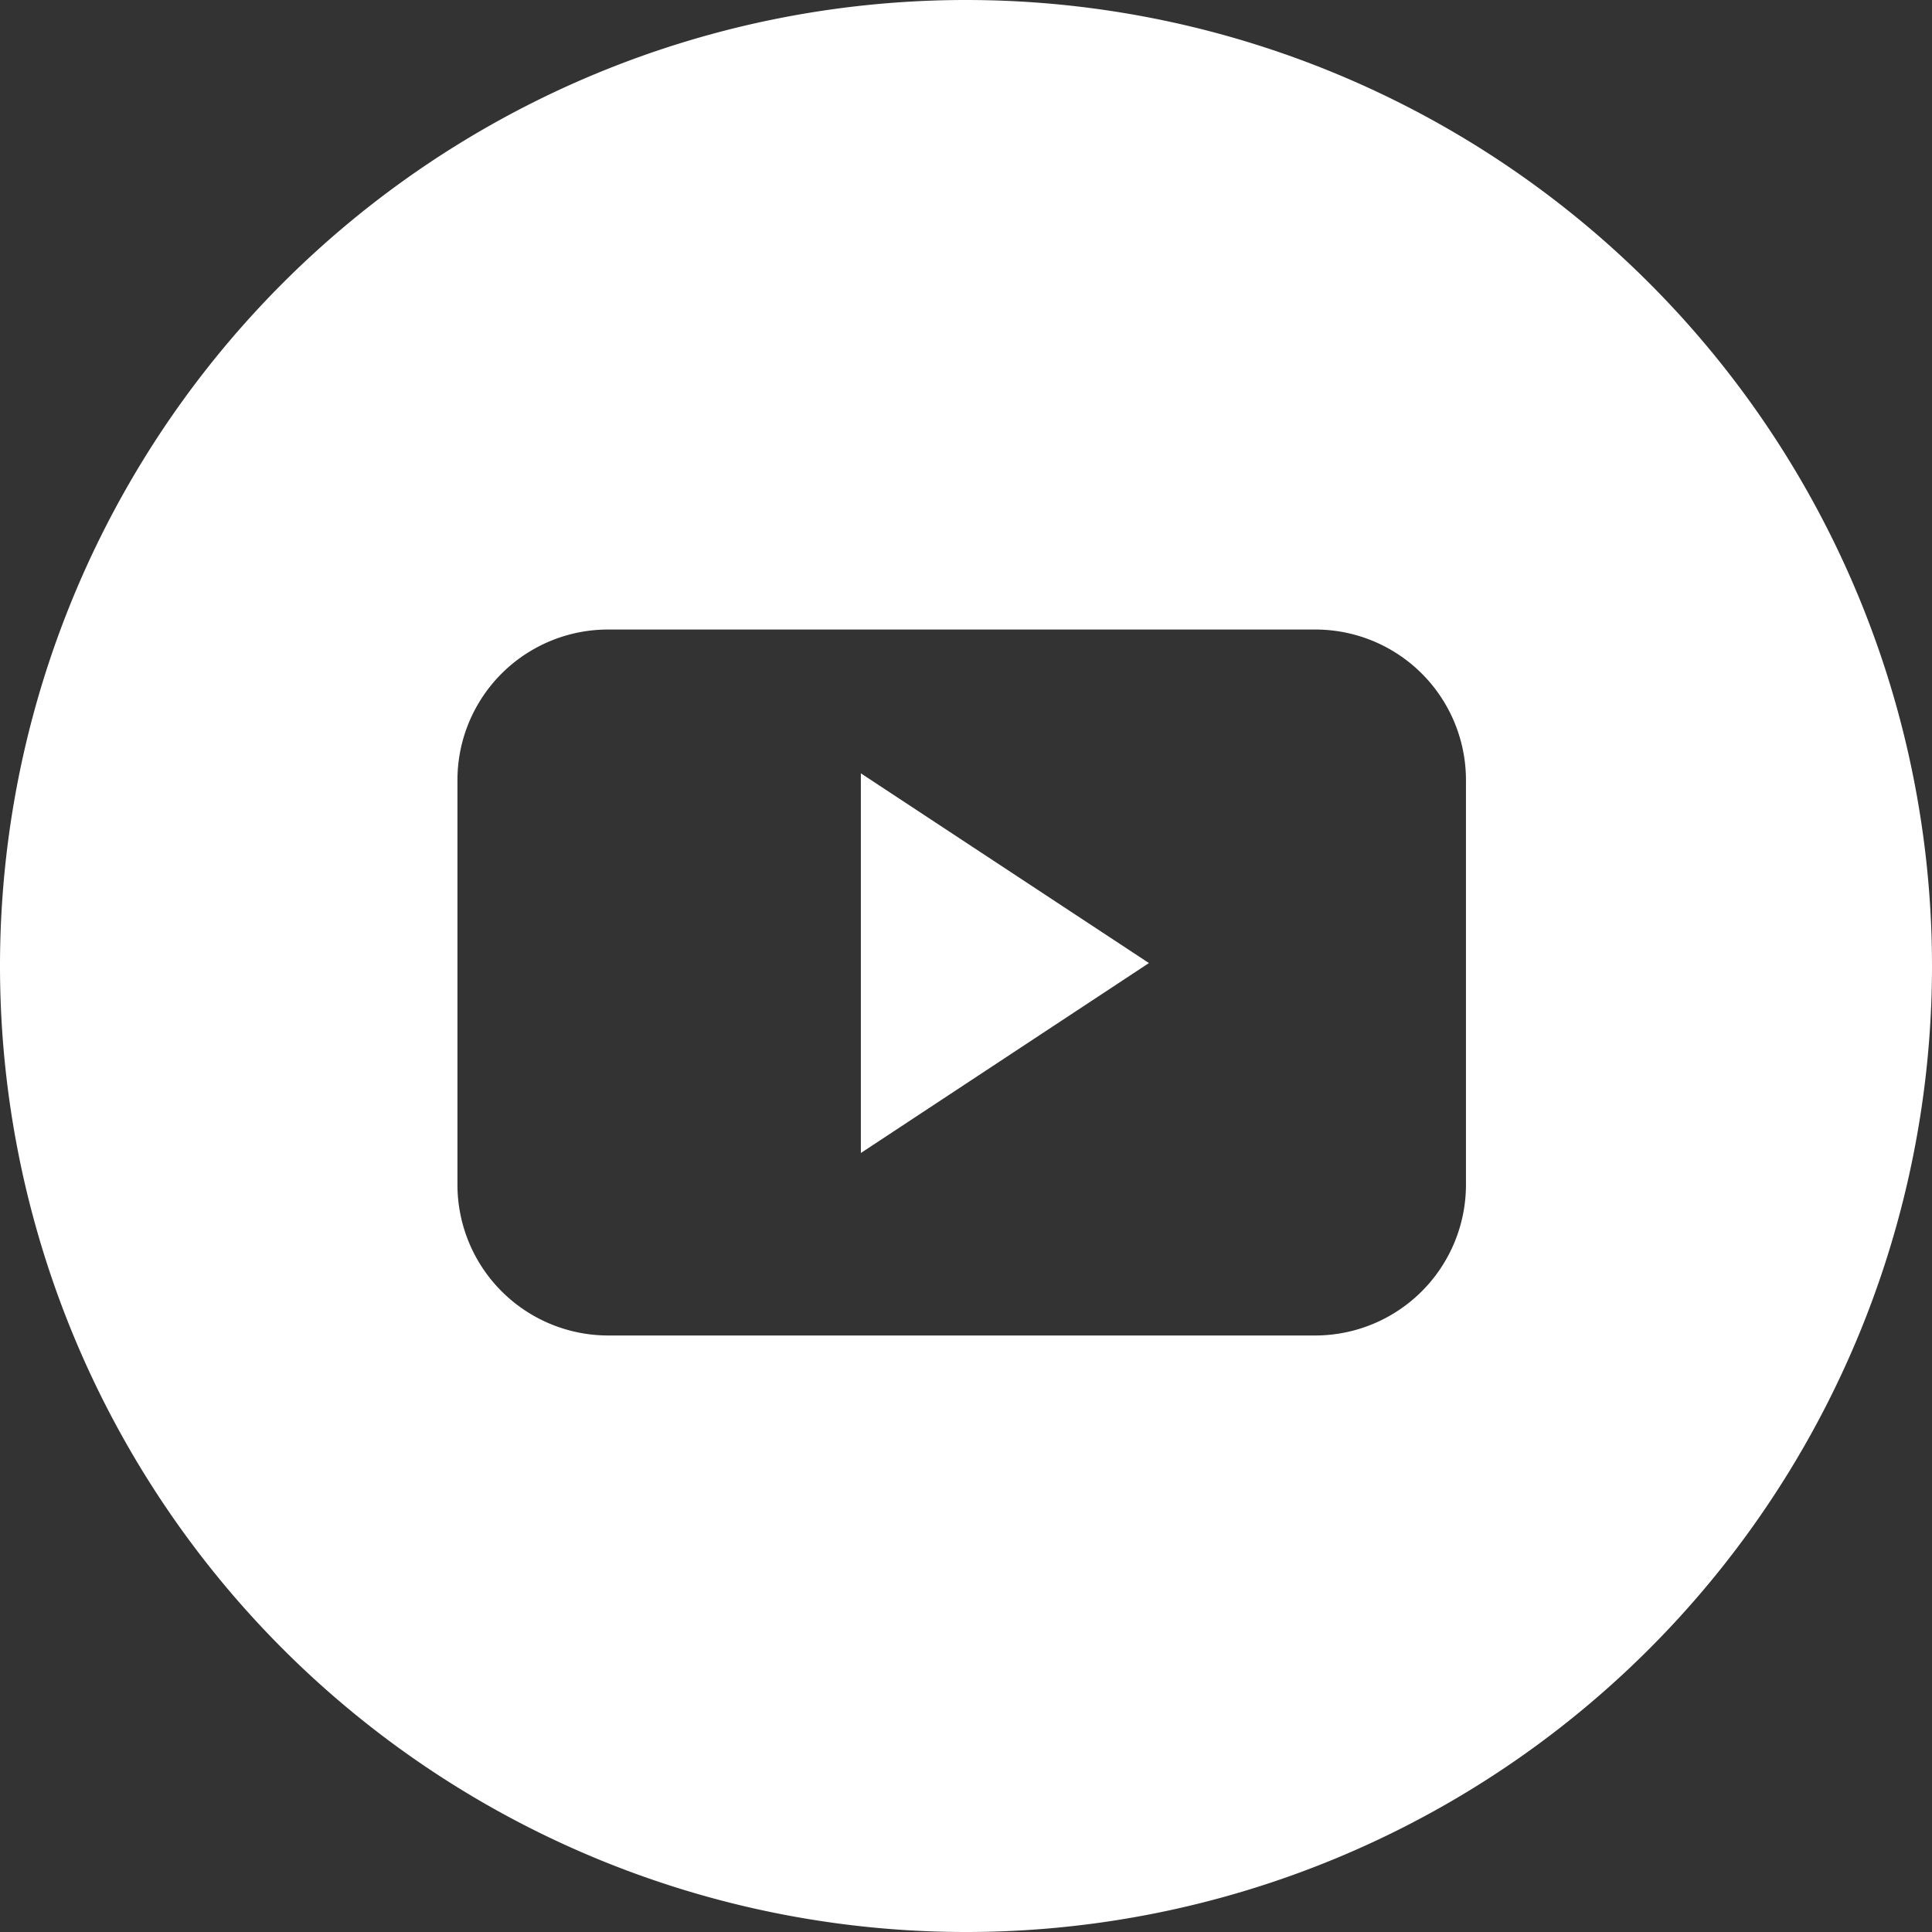 <svg xmlns="http://www.w3.org/2000/svg" viewBox="0 0 85.44 85.44"><rect x="0" y="0" width="85.44" height="85.44" fill="#333333" stroke="none"/><defs><style>.cls-1{fill:#fff;fill-rule:evenodd;}</style></defs><title>youtube_w</title><g id="OBJECTS"><polygon class="cls-1" points="38.07 50.99 50.81 42.59 38.07 34.2 38.07 50.99"/><path class="cls-1" d="M42.72,0h0A42.72,42.72,0,0,0,0,42.72H0A42.72,42.72,0,0,0,42.72,85.44h0A42.72,42.72,0,0,0,42.72,0ZM64.83,52.39a6.67,6.67,0,0,1-6.67,6.67H26.9a6.67,6.67,0,0,1-6.67-6.67V34.51a6.66,6.66,0,0,1,6.67-6.67H58.16a6.66,6.66,0,0,1,6.67,6.67Z"/></g></svg>